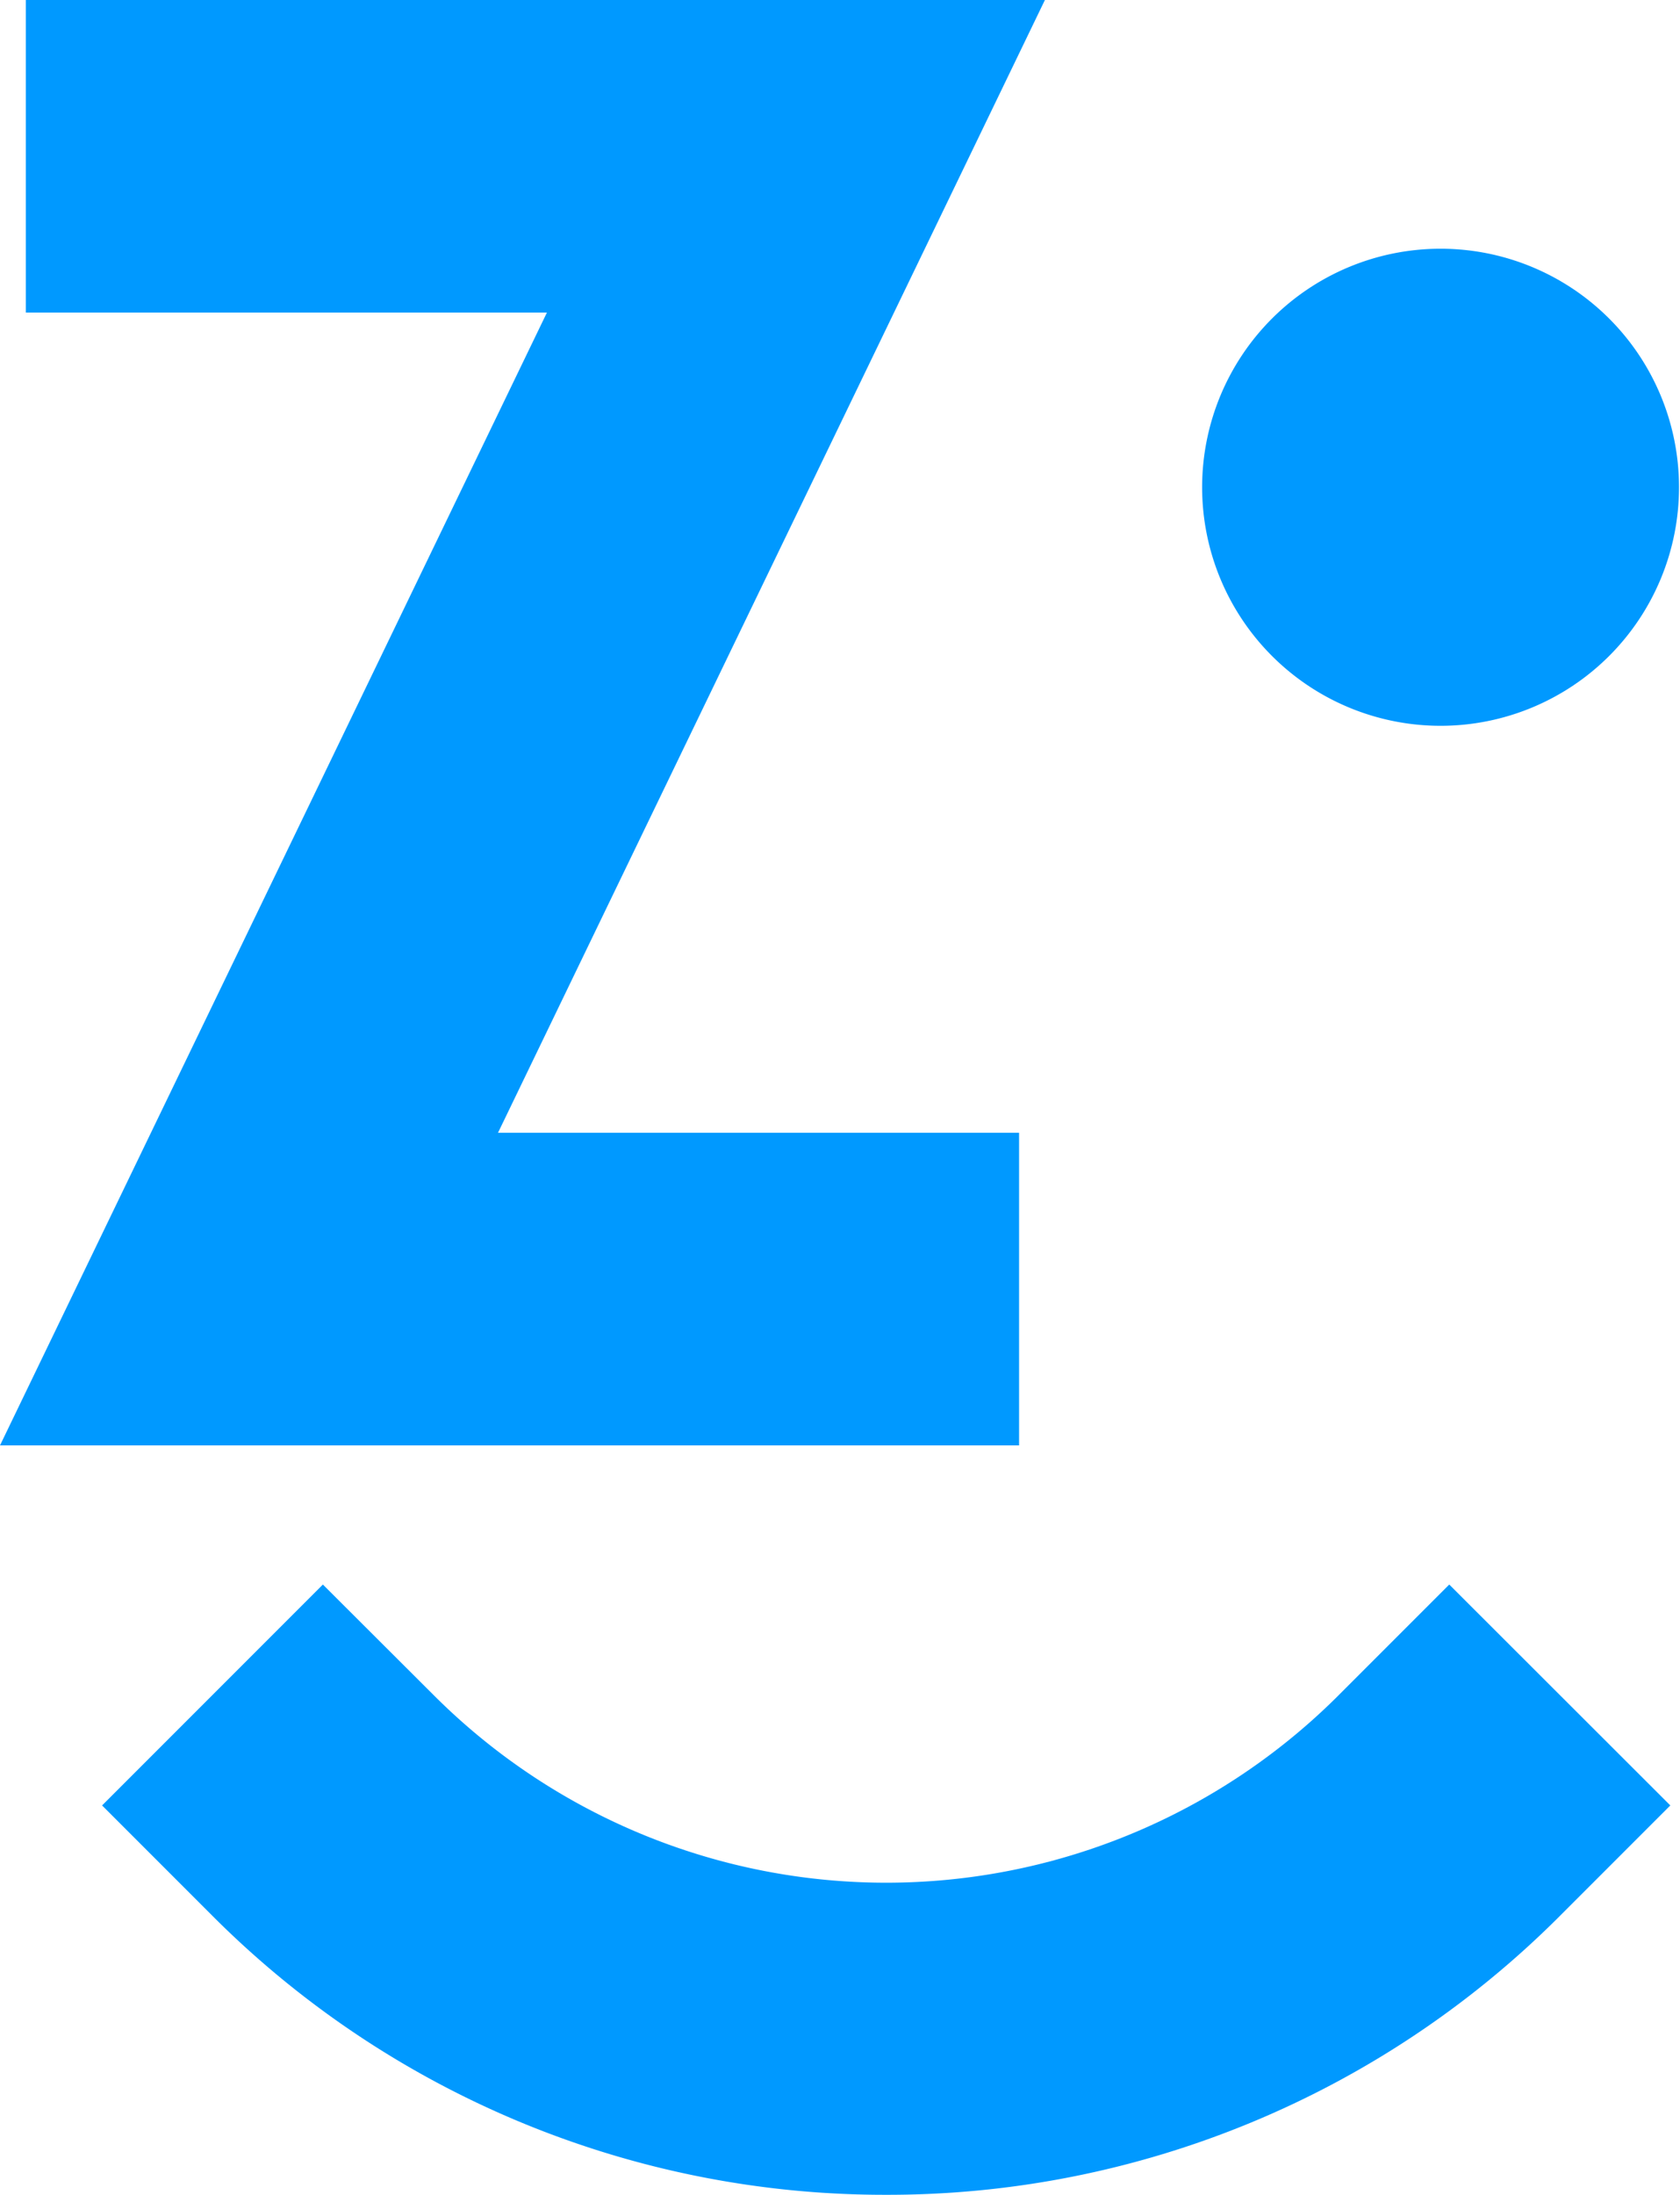 <?xml version="1.0" encoding="UTF-8"?> <svg xmlns="http://www.w3.org/2000/svg" viewBox="0 0 67.64 88.33"><defs><style>.cls-1{fill:#09f;}</style></defs><title>Risorsa 2</title><g id="Livello_2" data-name="Livello 2"><g id="Livello_1-2" data-name="Livello 1"><polygon class="cls-1" points="41.03 58.17 0 58.17 22.02 12.58 1.04 12.58 1.04 0 42.07 0 20.05 45.59 41.03 45.59 41.03 58.17"></polygon><path class="cls-1" d="M54.73,19.61A3.31,3.31,0,1,1,58,22.92a3.31,3.31,0,0,1-3.31-3.31"></path><path class="cls-1" d="M58,29.21a9.6,9.6,0,1,1,9.6-9.6,9.6,9.6,0,0,1-9.6,9.6m0-12.58a3,3,0,1,0,3,3,3,3,0,0,0-3-3"></path><path class="cls-1" d="M35.69,88.33A38.24,38.24,0,0,1,8.56,77.11L4.11,72.66,13,63.77l4.45,4.44a25.76,25.76,0,0,0,36.46,0l4.44-4.44,8.9,8.89-4.45,4.45A38.23,38.23,0,0,1,35.69,88.33"></path></g></g></svg> 